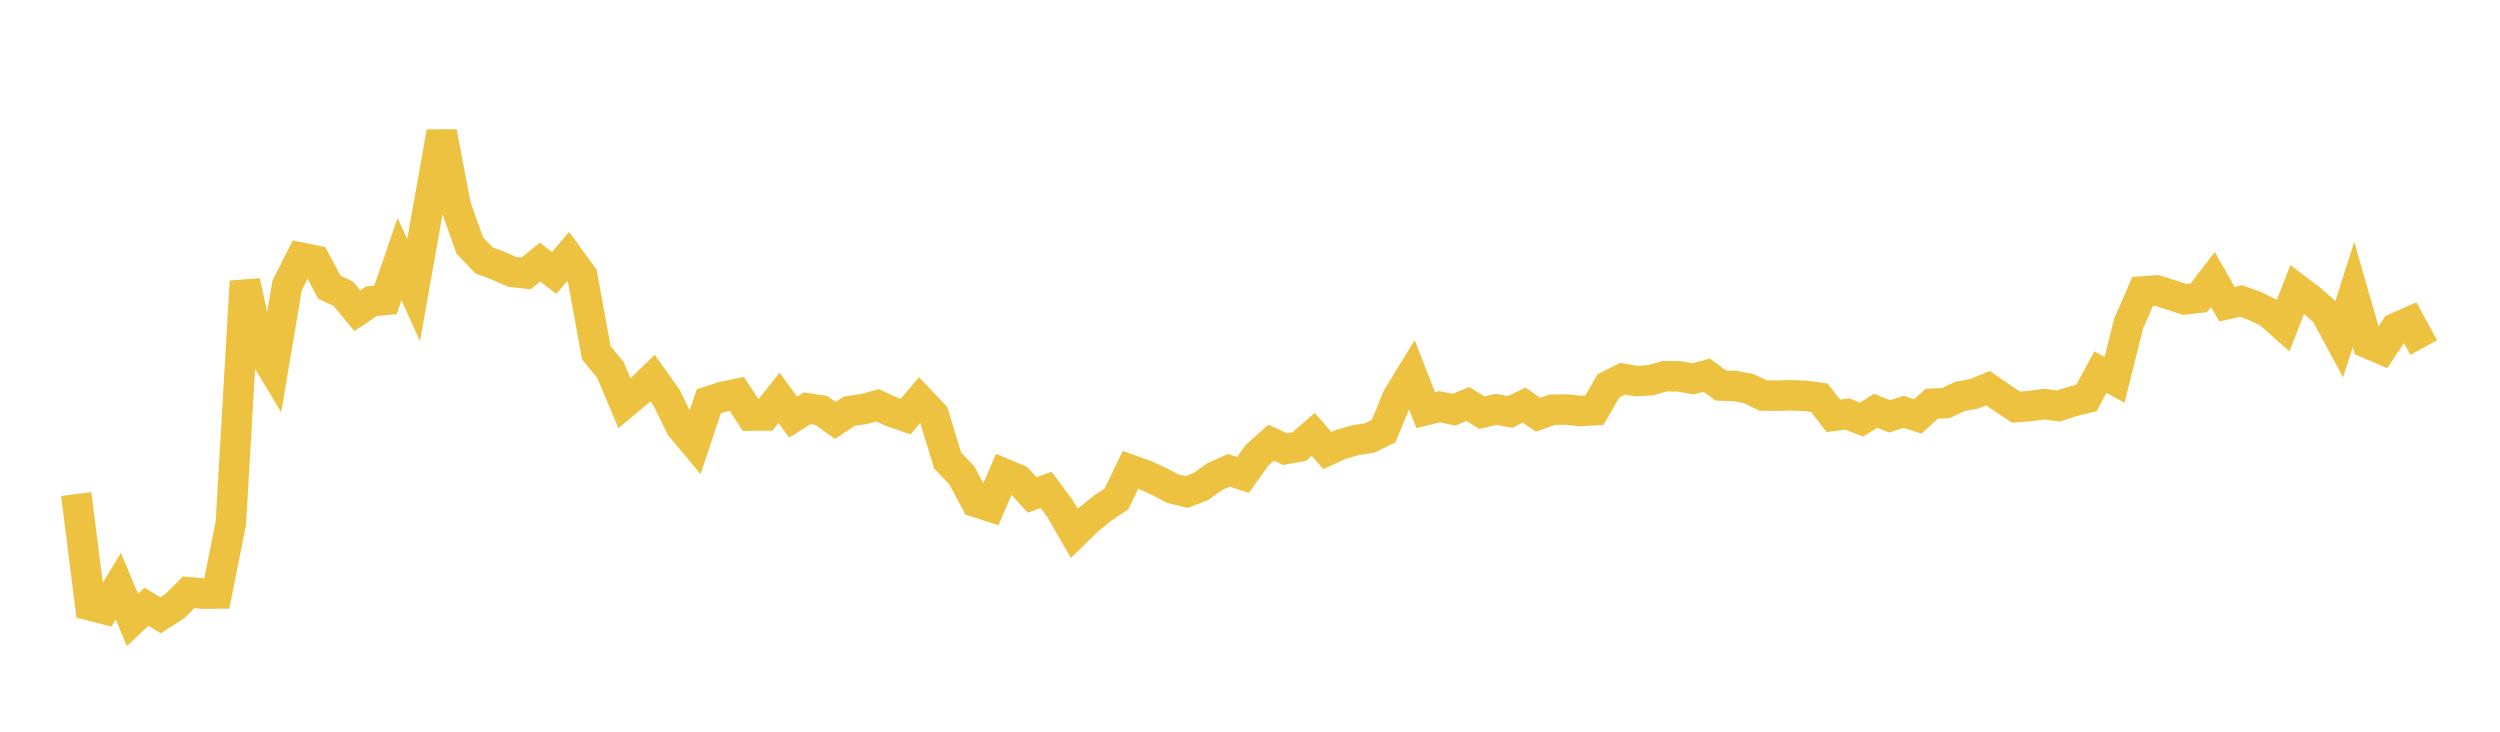 <svg width="164" height="48" xmlns="http://www.w3.org/2000/svg" xmlns:xlink="http://www.w3.org/1999/xlink"><path fill="none" stroke="rgb(237,194,64)" stroke-width="2" d="M5,32.411L5.922,39.719L6.844,39.956L7.766,38.456L8.689,40.665L9.611,39.801L10.533,40.368L11.455,39.772L12.377,38.852L13.299,38.942L14.222,38.935L15.144,34.309L16.066,18.461L16.988,22.685L17.91,24.217L18.832,18.733L19.754,16.905L20.677,17.092L21.599,18.833L22.521,19.27L23.443,20.387L24.365,19.761L25.287,19.672L26.21,16.995L27.132,19.032L28.054,13.846L28.976,8.663L29.898,13.526L30.82,16.107L31.743,17.079L32.665,17.425L33.587,17.83L34.509,17.938L35.431,17.193L36.353,17.907L37.275,16.825L38.198,18.096L39.12,23.145L40.042,24.263L40.964,26.458L41.886,25.69L42.808,24.801L43.731,26.097L44.653,27.984L45.575,29.087L46.497,26.326L47.419,26.028L48.341,25.843L49.263,27.264L50.186,27.256L51.108,26.094L52.03,27.362L52.952,26.784L53.874,26.926L54.796,27.579L55.719,26.968L56.641,26.841L57.563,26.587L58.485,27.009L59.407,27.328L60.329,26.239L61.251,27.215L62.174,30.227L63.096,31.18L64.018,32.926L64.94,33.223L65.862,31.075L66.784,31.461L67.707,32.467L68.629,32.137L69.551,33.385L70.473,34.989L71.395,34.09L72.317,33.346L73.24,32.729L74.162,30.824L75.084,31.153L76.006,31.565L76.928,32.052L77.85,32.275L78.772,31.92L79.695,31.26L80.617,30.852L81.539,31.156L82.461,29.866L83.383,29.038L84.305,29.463L85.228,29.294L86.15,28.492L87.072,29.553L87.994,29.138L88.916,28.876L89.838,28.734L90.76,28.293L91.683,26.051L92.605,24.55L93.527,26.906L94.449,26.682L95.371,26.879L96.293,26.504L97.216,27.071L98.138,26.853L99.06,27.02L99.982,26.575L100.904,27.206L101.826,26.877L102.749,26.864L103.671,26.966L104.593,26.907L105.515,25.309L106.437,24.845L107.359,25L108.281,24.945L109.204,24.68L110.126,24.685L111.048,24.853L111.97,24.612L112.892,25.293L113.814,25.323L114.737,25.499L115.659,25.945L116.581,25.959L117.503,25.931L118.425,25.968L119.347,26.089L120.269,27.28L121.192,27.156L122.114,27.526L123.036,26.946L123.958,27.313L124.88,27.014L125.802,27.315L126.725,26.487L127.647,26.441L128.569,26.004L129.491,25.838L130.413,25.465L131.335,26.099L132.257,26.709L133.18,26.639L134.102,26.508L135.024,26.634L135.946,26.338L136.868,26.106L137.79,24.408L138.713,24.921L139.635,21.234L140.557,19.122L141.479,19.053L142.401,19.343L143.323,19.642L144.246,19.533L145.168,18.333L146.09,19.954L147.012,19.749L147.934,20.08L148.856,20.532L149.778,21.35L150.701,18.985L151.623,19.686L152.545,20.502L153.467,22.209L154.389,19.313L155.311,22.511L156.234,22.907L157.156,21.52L158.078,21.114L159,22.8"></path></svg>
